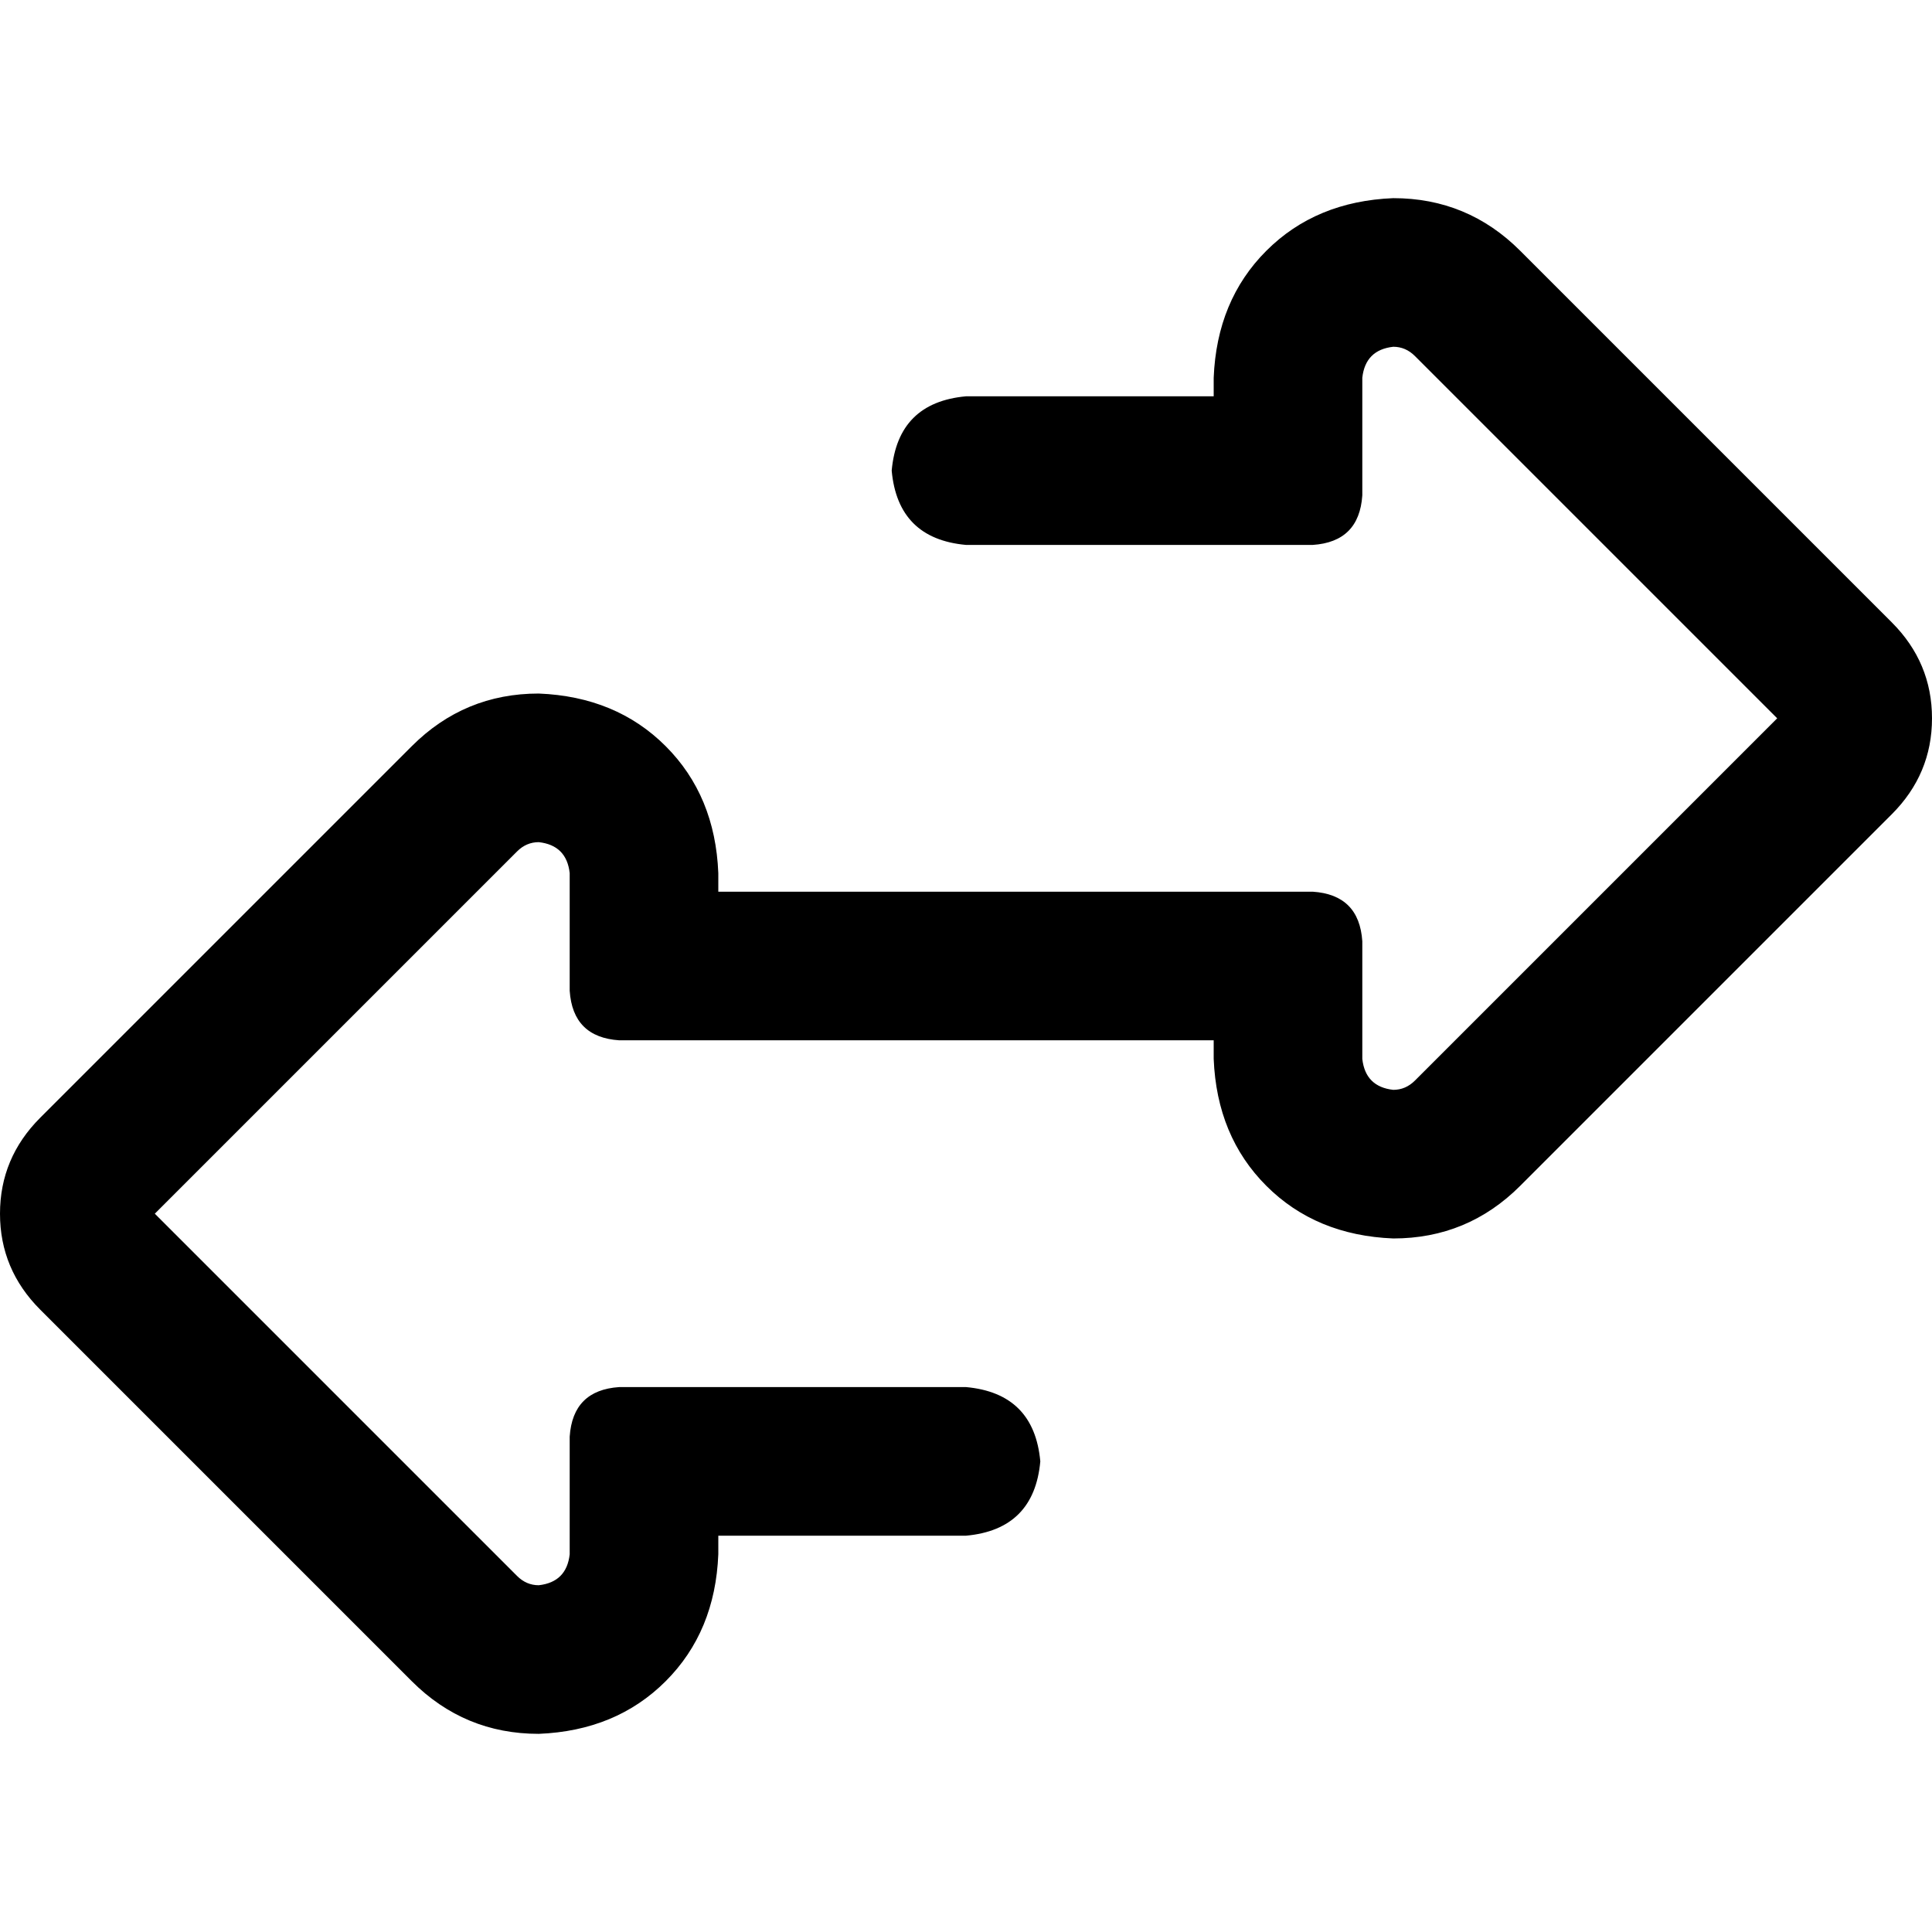 <svg xmlns="http://www.w3.org/2000/svg" viewBox="0 0 512 512">
  <path d="M 142.769 459.487 Q 123.077 459.487 109.128 445.538 L 10.667 347.077 L 10.667 347.077 Q 0 336.41 0 321.641 Q 0 306.872 10.667 296.205 L 109.128 197.744 L 109.128 197.744 Q 123.077 183.795 142.769 183.795 Q 163.282 184.615 176.41 197.744 Q 189.538 210.872 190.359 231.385 L 190.359 236.308 L 190.359 236.308 L 347.897 236.308 L 347.897 236.308 Q 360.205 237.128 361.026 249.436 L 361.026 280.615 L 361.026 280.615 Q 361.846 288 369.231 288.821 Q 372.513 288.821 374.974 286.359 L 470.974 190.359 L 470.974 190.359 L 374.974 94.359 L 374.974 94.359 Q 372.513 91.897 369.231 91.897 Q 361.846 92.718 361.026 100.103 L 361.026 131.282 L 361.026 131.282 Q 360.205 143.59 347.897 144.41 L 256 144.41 L 256 144.41 Q 237.949 142.769 236.308 124.718 Q 237.949 106.667 256 105.026 L 321.641 105.026 L 321.641 105.026 L 321.641 100.103 L 321.641 100.103 Q 322.462 79.59 335.59 66.462 Q 348.718 53.333 369.231 52.513 Q 388.923 52.513 402.872 66.462 L 501.333 164.923 L 501.333 164.923 Q 512 175.59 512 190.359 Q 512 205.128 501.333 215.795 L 402.872 314.256 L 402.872 314.256 Q 388.923 328.205 369.231 328.205 Q 348.718 327.385 335.59 314.256 Q 322.462 301.128 321.641 280.615 L 321.641 275.692 L 321.641 275.692 L 164.103 275.692 L 164.103 275.692 Q 151.795 274.872 150.974 262.564 L 150.974 231.385 L 150.974 231.385 Q 150.154 224 142.769 223.179 Q 139.487 223.179 137.026 225.641 L 41.026 321.641 L 41.026 321.641 L 137.026 417.641 L 137.026 417.641 Q 139.487 420.103 142.769 420.103 Q 150.154 419.282 150.974 411.897 L 150.974 380.718 L 150.974 380.718 Q 151.795 368.41 164.103 367.59 L 256 367.59 L 256 367.59 Q 274.051 369.231 275.692 387.282 Q 274.051 405.333 256 406.974 L 190.359 406.974 L 190.359 406.974 L 190.359 411.897 L 190.359 411.897 Q 189.538 432.41 176.41 445.538 Q 163.282 458.667 142.769 459.487 L 142.769 459.487 Z" />
</svg>